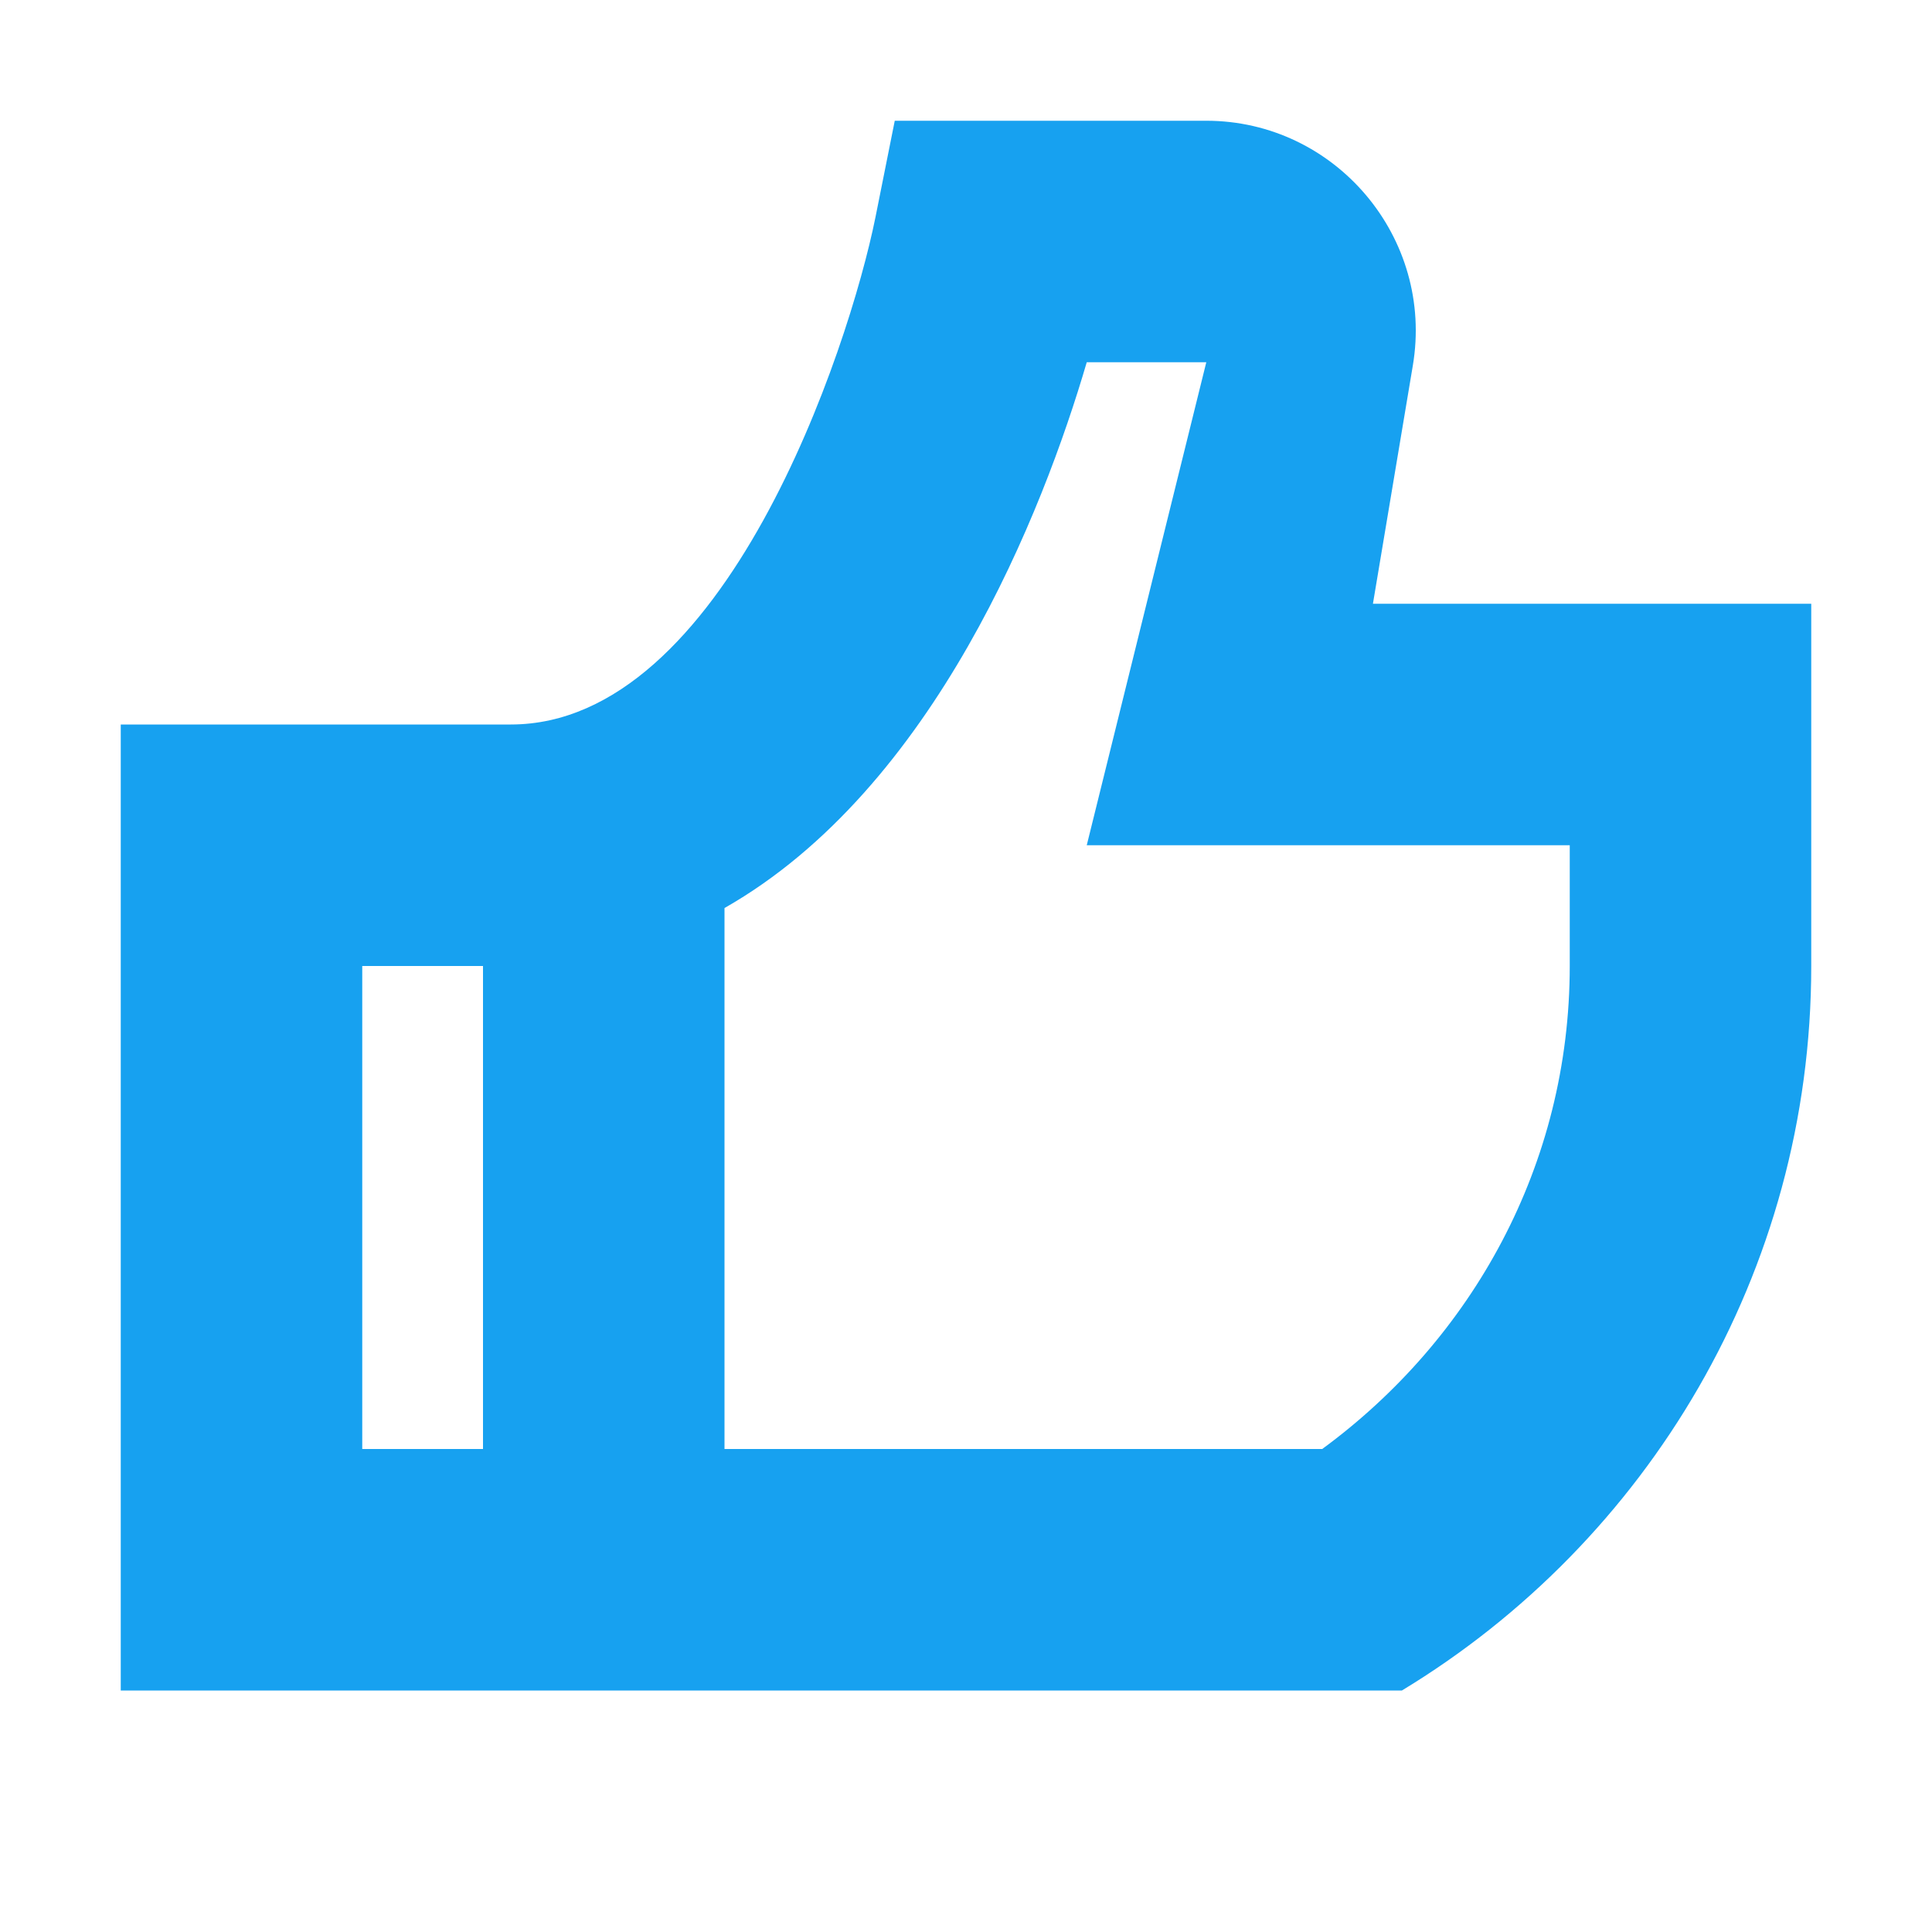 <?xml version="1.0" encoding="UTF-8"?><svg id="thumb_up" xmlns="http://www.w3.org/2000/svg" viewBox="0 0 16 16"><defs><style>.cls-1{fill:#17a1f0;}</style></defs><path class="cls-1" d="m11.37,5l.33-1.97c.18-1.06-.64-2.03-1.71-2.03h-2.58s-.16.8-.16.8c-.22,1.09-1.25,4.2-3.02,4.2H1v8h10.61c2.03-1.23,3.39-3.46,3.39-6v-3h0s-3.63,0-3.63,0Zm-8.37,3h1v4h-1v-4Zm10,0c0,1.65-.81,3.09-2.05,4h-4.95v-4.48c1.74-.99,2.64-3.29,3-4.52h.99l-.99,4h4v1Z"/></svg>